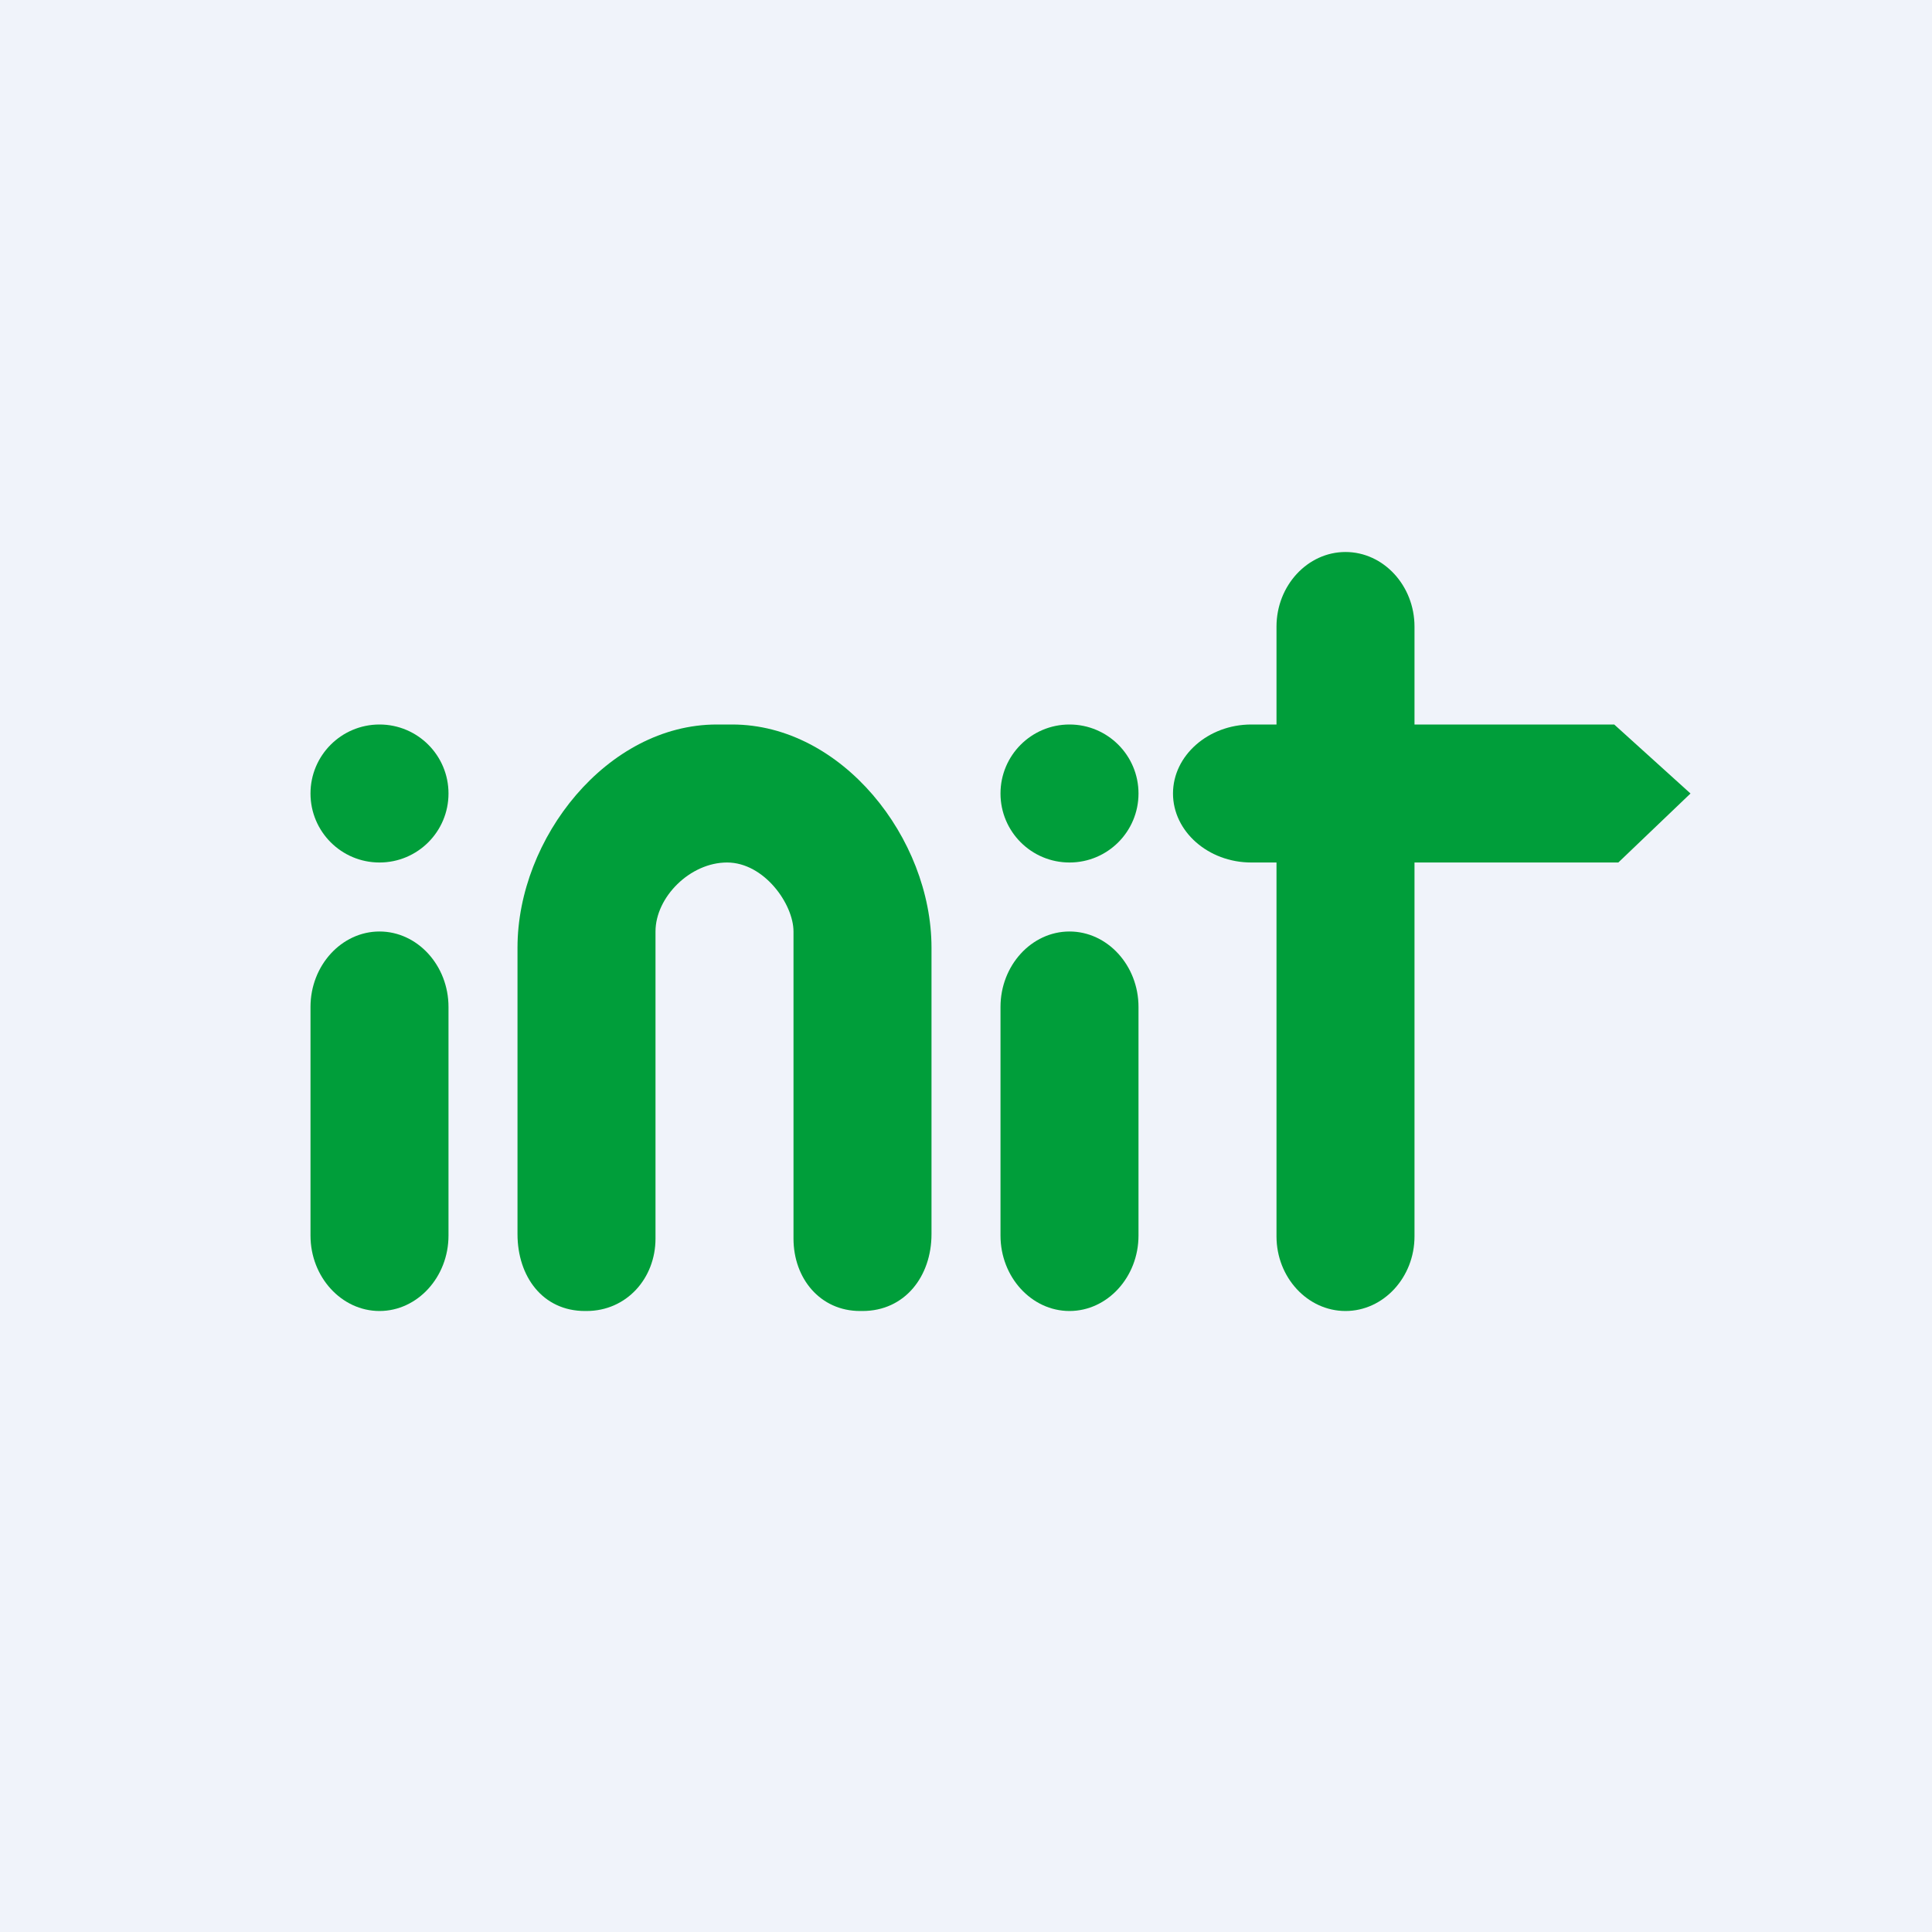 <svg width="56" height="56" viewBox="0 0 56 56" fill="none" xmlns="http://www.w3.org/2000/svg">
<rect width="56" height="56" fill="#F0F3FA"/>
<path fill-rule="evenodd" clip-rule="evenodd" d="M11 21C12.105 21 13 21.895 13 23C13 24.105 12.105 25 11 25C9.895 25 9 24.105 9 23C9 21.895 9.895 21 11 21Z" fill="#009E3A"/>
<path fill-rule="evenodd" clip-rule="evenodd" d="M11 27H11C12.1 27 13 27.984 13 29.187V35.813C13 37.016 12.1 38 11 38H11C9.9 38 9 37.016 9 35.813V29.187C9 27.984 9.9 27 11 27Z" fill="#009E3A"/>
<path fill-rule="evenodd" clip-rule="evenodd" d="M31 21C32.105 21 33 21.895 33 23C33 24.105 32.105 25 31 25C29.895 25 29 24.105 29 23C29 21.895 29.895 21 31 21Z" fill="#009E3A"/>
<path fill-rule="evenodd" clip-rule="evenodd" d="M31 27H31C32.1 27 33 27.984 33 29.187V35.813C33 37.016 32.1 38 31 38H31C29.9 38 29 37.016 29 35.813V29.187C29 27.984 29.9 27 31 27Z" fill="#009E3A"/>
<path fill-rule="evenodd" clip-rule="evenodd" d="M39 16H39C40.1 16 41 16.973 41 18.163V35.837C41 37.027 40.1 38 39 38H39C37.9 38 37 37.027 37 35.837V18.163C37 16.973 37.9 16 39 16Z" fill="#009E3A"/>
<path fill-rule="evenodd" clip-rule="evenodd" d="M36.27 21H46.789L49 23L46.908 25H36.27C35.022 25 34 24.1 34 23C34 21.9 35.021 21 36.27 21Z" fill="#009E3A"/>
<path fill-rule="evenodd" clip-rule="evenodd" d="M20.777 21H21.223C24.4 21 27 24.295 27 27.468V35.771C27 36.997 26.227 38 25 38H24.93C23.773 38 23 37.057 23 35.901V27C23 26.205 22.148 25 21.074 25C20 25 19 26.006 19 27V35.901C19 37.057 18.158 38 17 38H16.955C15.728 38 15 36.997 15 35.771V27.468C15 24.295 17.6 21 20.777 21Z" fill="#009E3A"/>
</svg>
